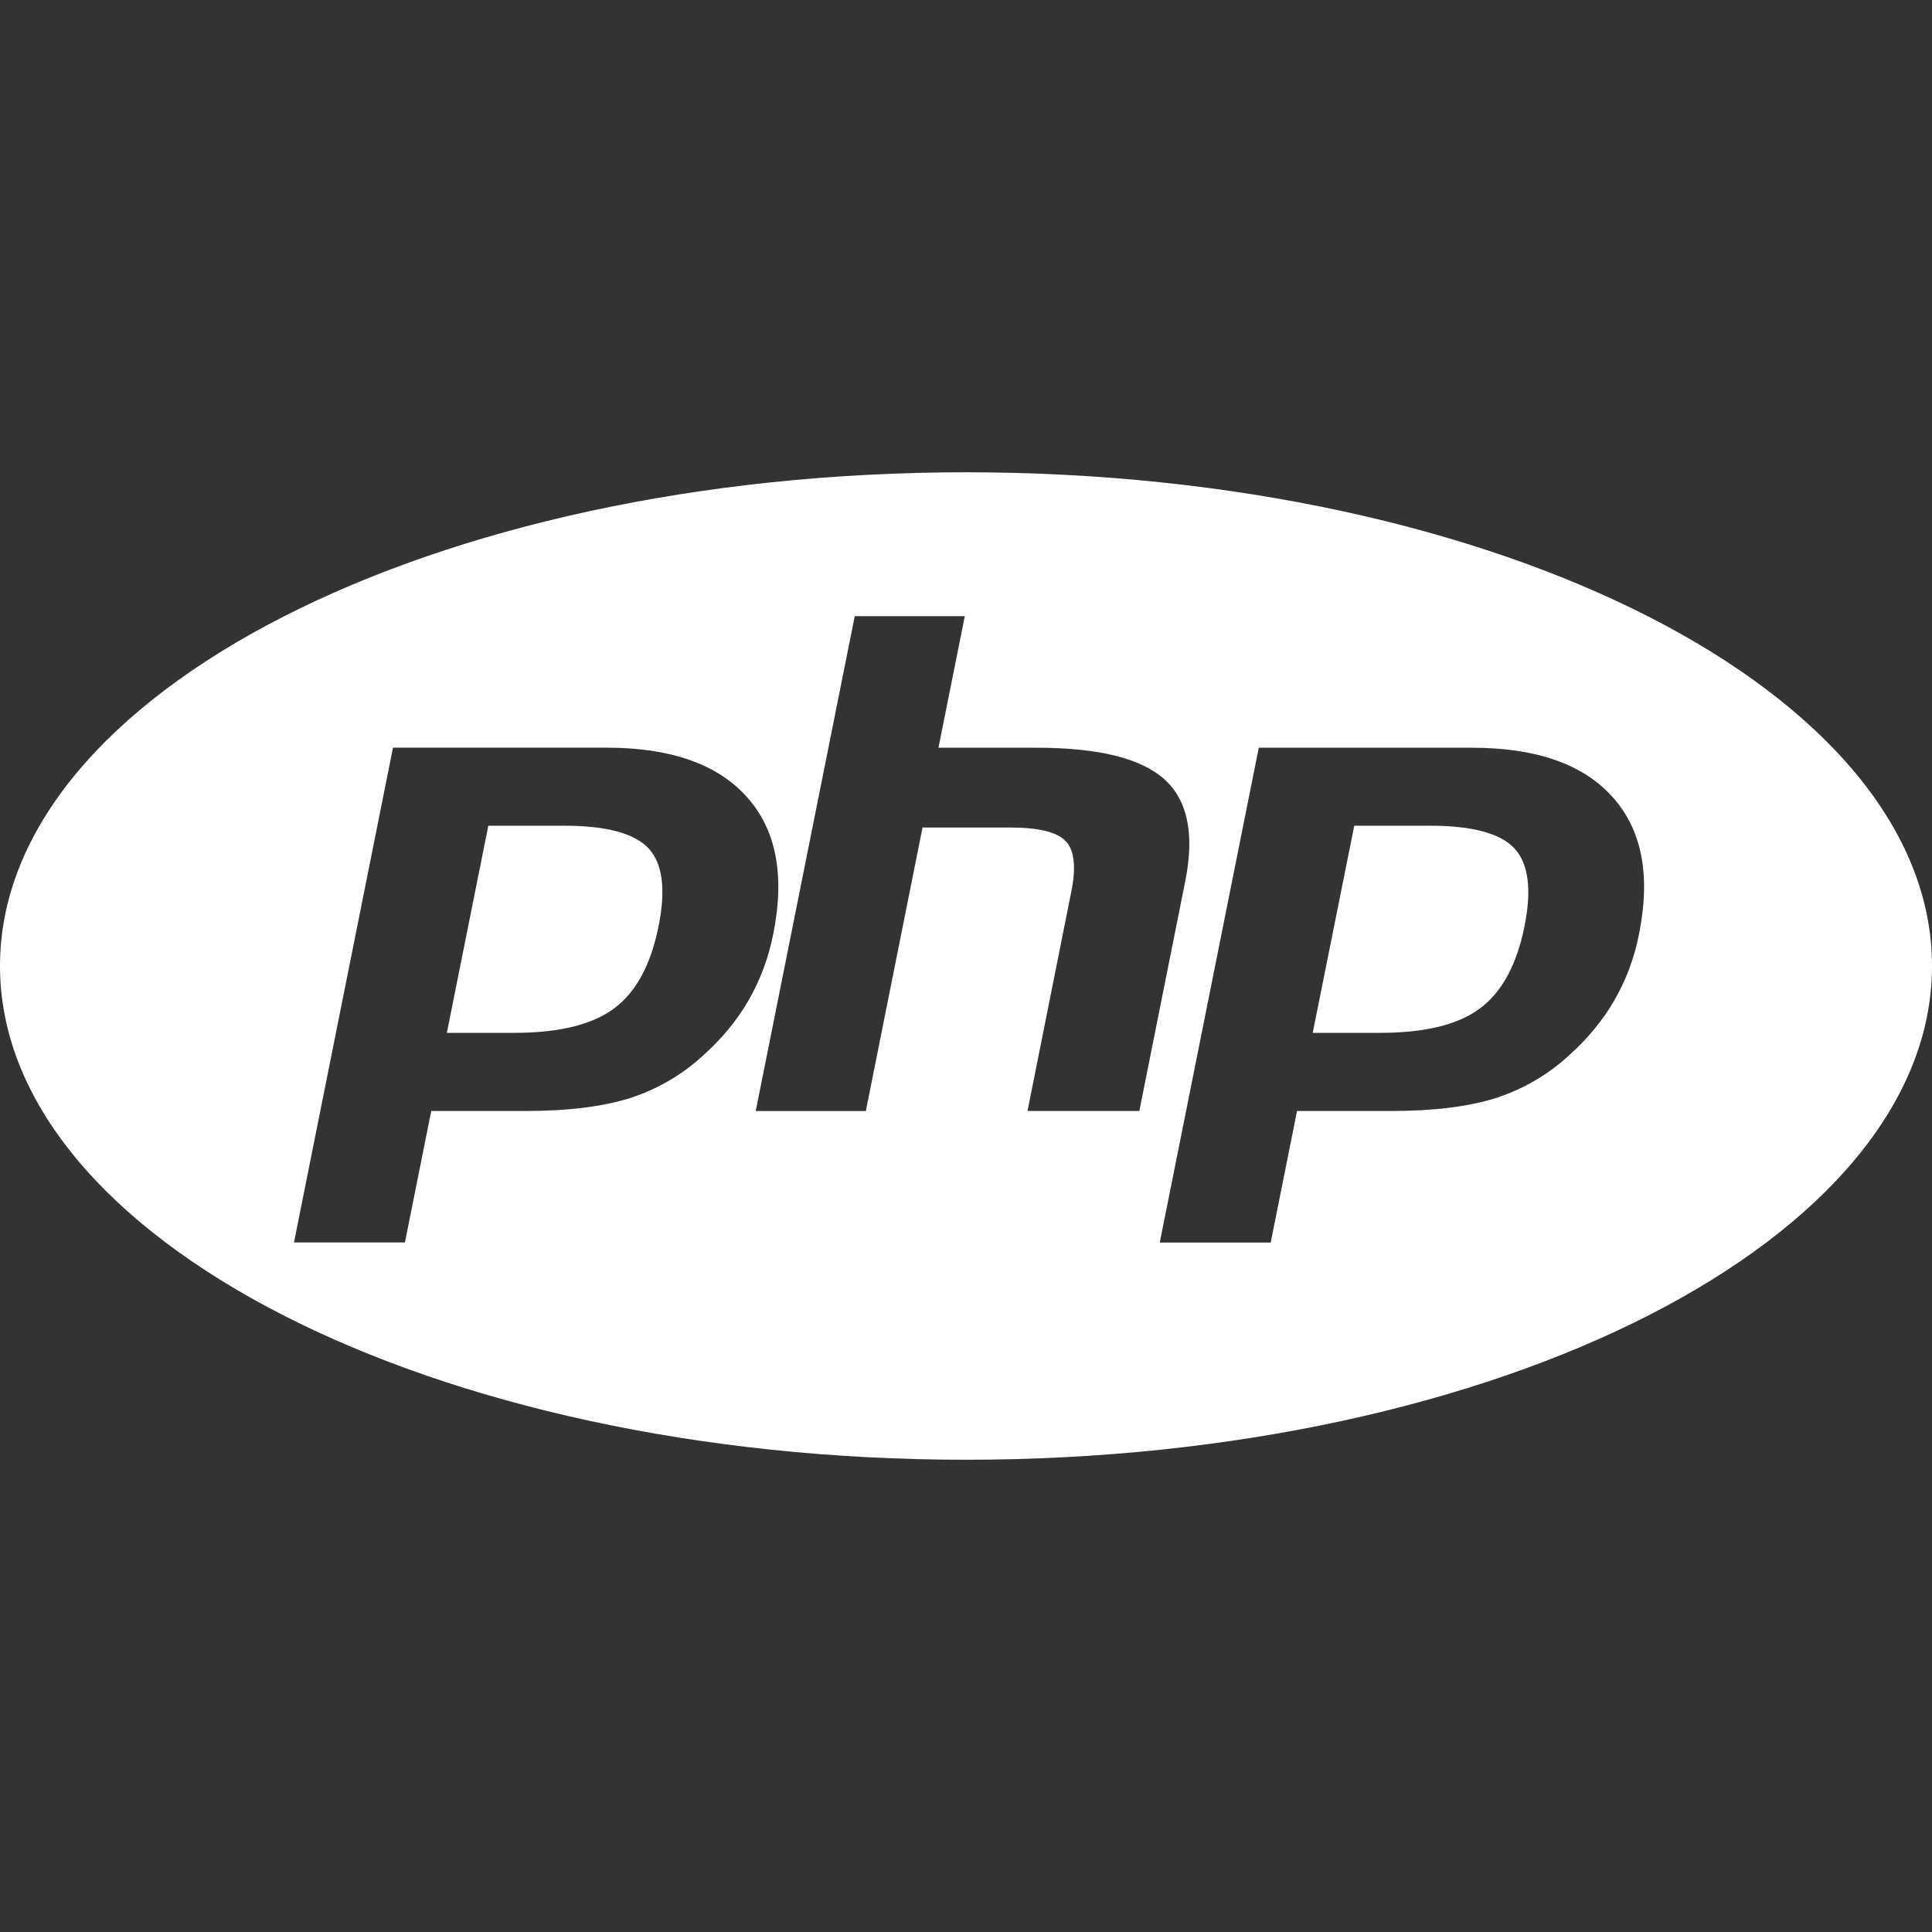 <svg width="80" height="80" viewBox="0 0 80 80" fill="none" xmlns="http://www.w3.org/2000/svg">
<rect x="0" y="0" width="80" height="80" fill="#333333" stroke="none"/>
<path d="M23.367 34.191H20.22L18.503 42.768H21.297C23.15 42.768 24.53 42.428 25.437 41.751C26.343 41.071 26.953 39.94 27.27 38.353C27.577 36.831 27.437 35.756 26.857 35.131C26.273 34.506 25.113 34.191 23.367 34.191ZM40 19.556C17.91 19.556 0 28.708 0 39.998C0 51.289 17.91 60.445 40 60.445C62.09 60.445 80 51.289 80 39.998C80 28.708 62.09 19.556 40 19.556ZM29.133 43.687C28.263 44.497 27.217 45.106 26.077 45.472C24.957 45.822 23.527 46.003 21.793 46.003H17.857L16.767 51.447H12.173L16.273 30.959H25.107C27.763 30.959 29.7 31.636 30.92 32.993C32.14 34.347 32.507 36.238 32.02 38.667C31.834 39.629 31.49 40.555 31.003 41.411C30.527 42.236 29.903 42.998 29.133 43.687ZM42.547 46.003L44.357 36.938C44.567 35.908 44.487 35.202 44.13 34.83C43.773 34.454 43.01 34.266 41.84 34.266H38.2L35.853 46.006H31.293L35.393 25.515H39.95L38.86 30.962H42.92C45.477 30.962 47.237 31.396 48.207 32.261C49.177 33.126 49.467 34.528 49.083 36.468L47.177 46.003H42.547ZM67.87 38.667C67.687 39.629 67.343 40.556 66.853 41.411C66.377 42.236 65.753 42.998 64.983 43.687C64.113 44.495 63.069 45.104 61.927 45.472C60.807 45.822 59.377 46.003 57.64 46.003H53.707L52.617 51.451H48.023L52.123 30.962H60.953C63.61 30.962 65.547 31.639 66.767 32.996C67.987 34.347 68.357 36.238 67.87 38.667ZM59.22 34.191H56.077L54.357 42.768H57.15C59.007 42.768 60.387 42.428 61.29 41.751C62.197 41.071 62.807 39.94 63.127 38.353C63.433 36.831 63.29 35.756 62.71 35.131C62.13 34.506 60.963 34.191 59.22 34.191Z" fill="white"/>
</svg>
